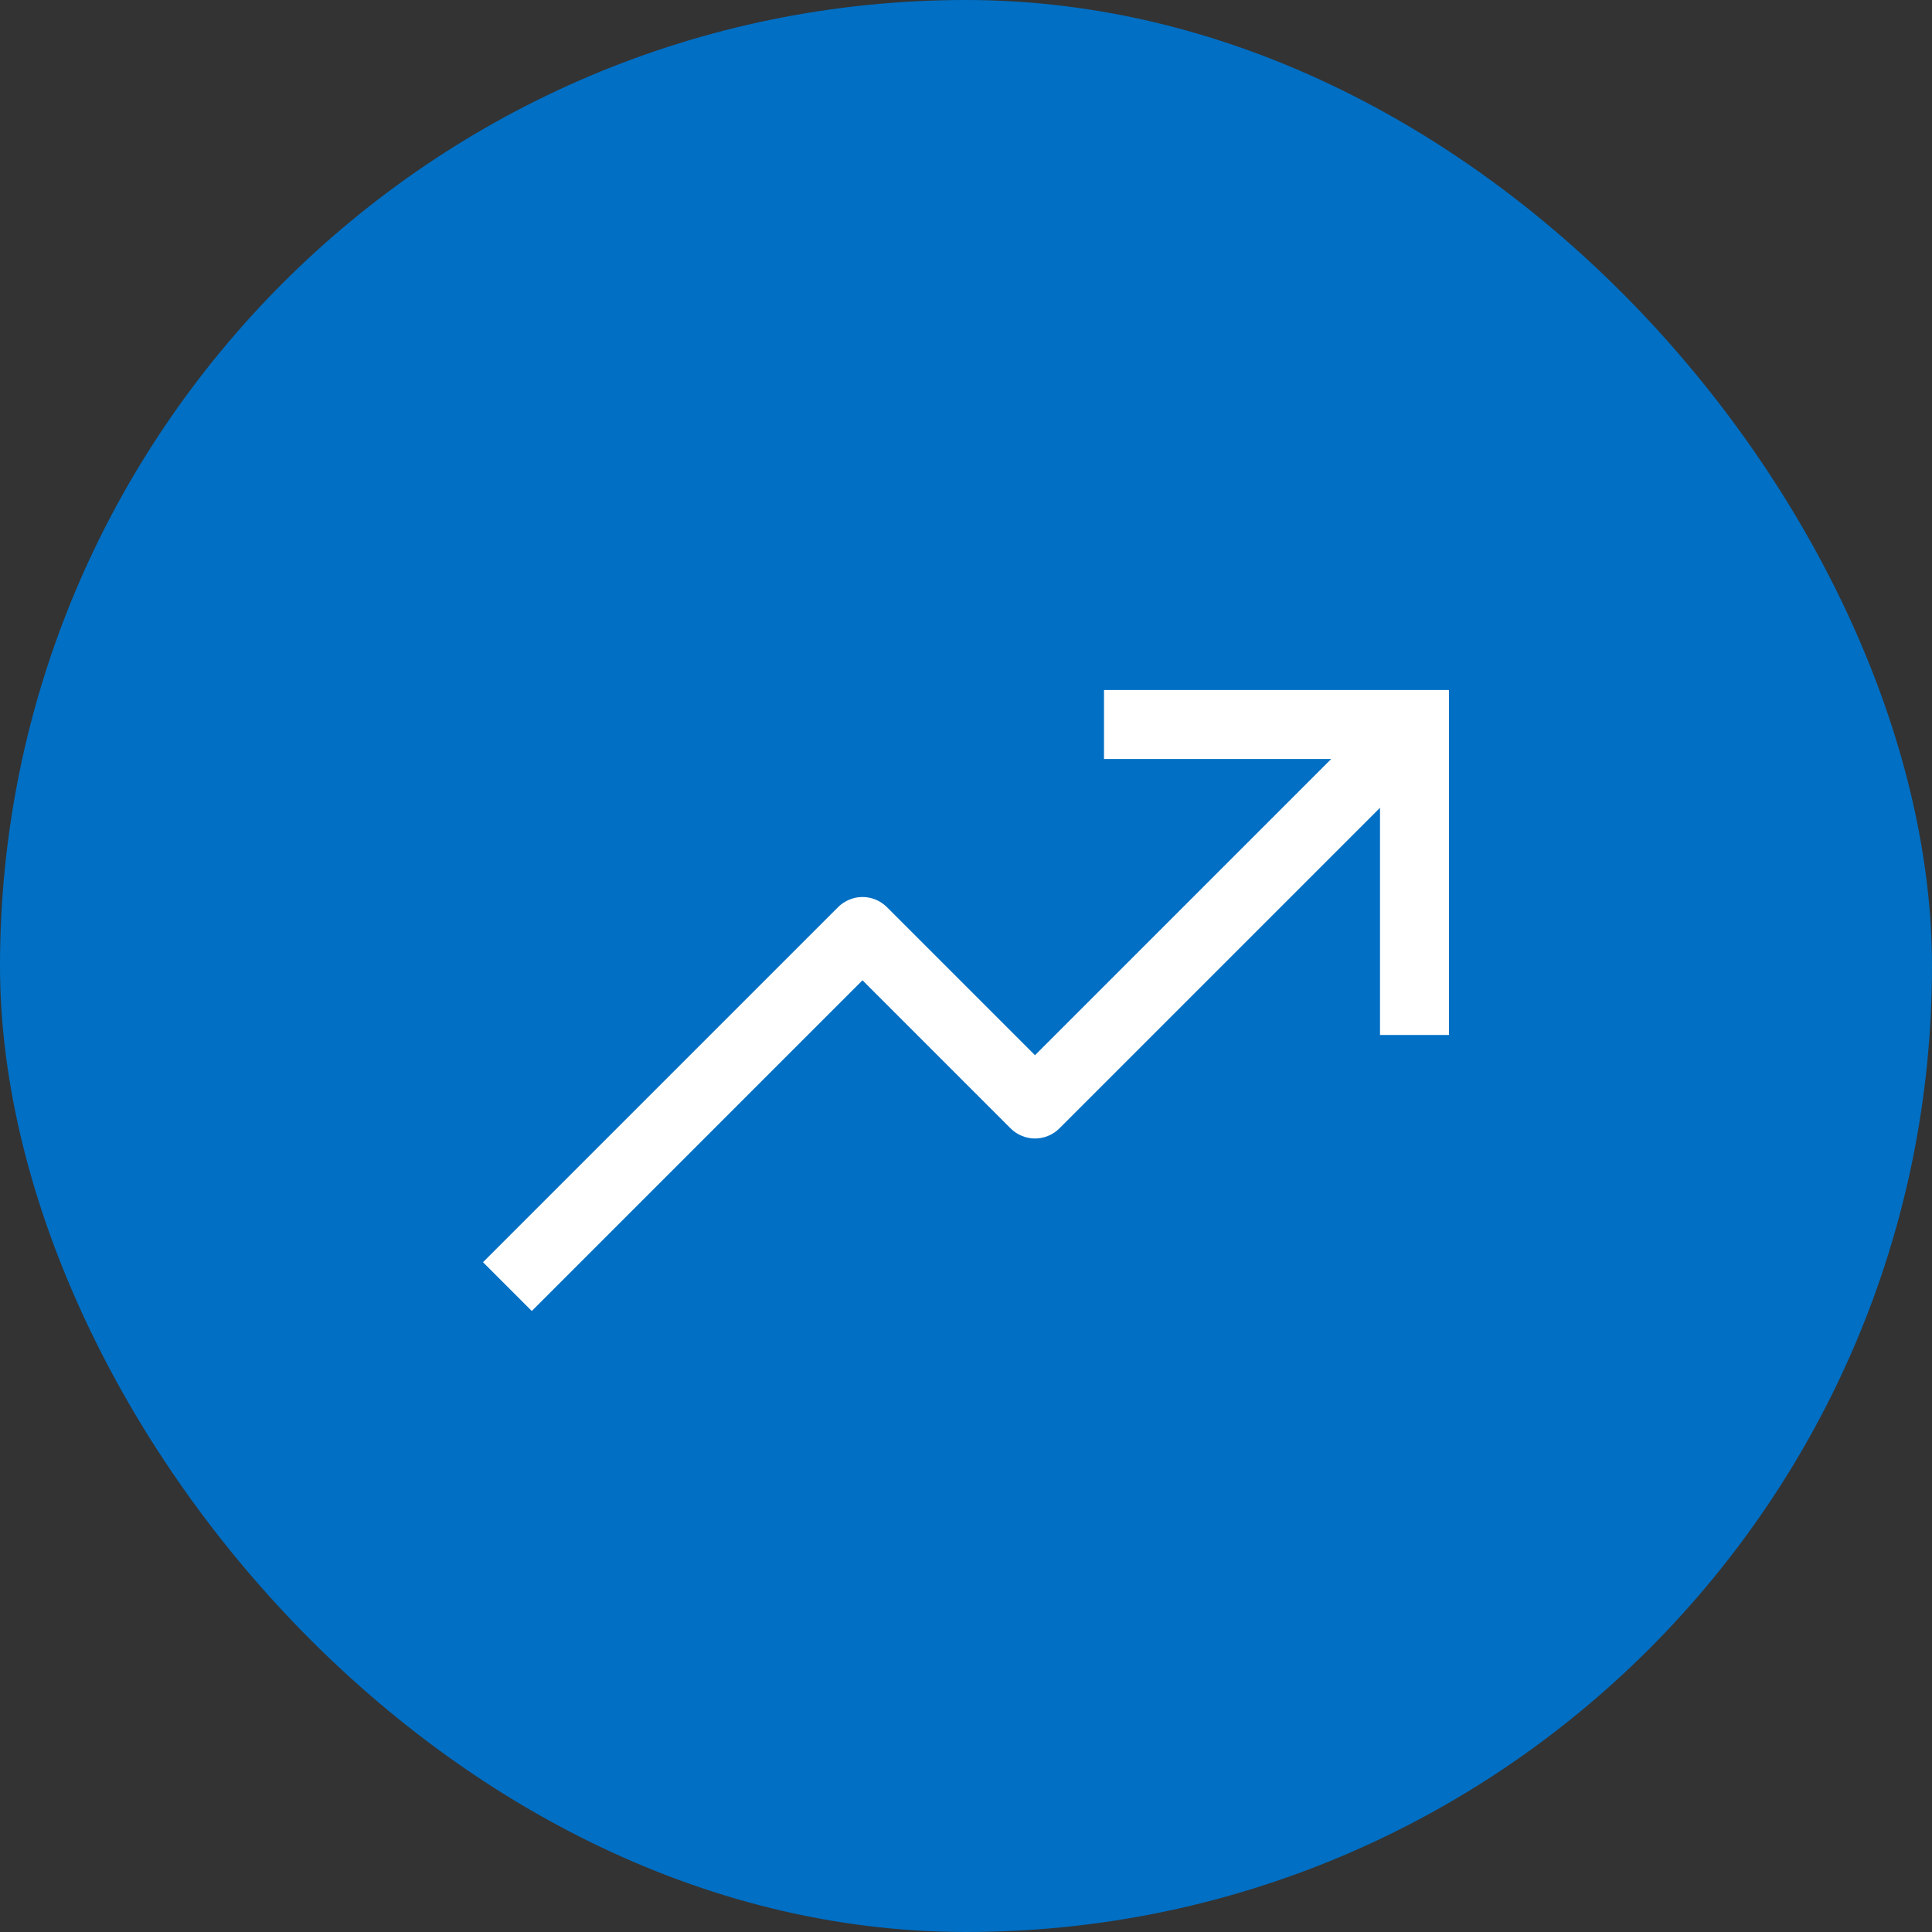 <svg width="35" height="35" viewBox="0 0 35 35" fill="none" xmlns="http://www.w3.org/2000/svg">
<rect x="0" y="0" width="35" height="35" fill="#333333" stroke="none"/>
<rect width="35" height="35" rx="17.5" fill="#006FC4"/>
<g clip-path="url(#clip0_378_349)">
<path d="M20 12.5V13.75H24.116L18.75 19.116L16.067 16.433C16.009 16.375 15.94 16.329 15.864 16.298C15.788 16.266 15.707 16.25 15.625 16.25C15.543 16.25 15.462 16.266 15.386 16.298C15.31 16.329 15.241 16.375 15.183 16.433L8.75 22.866L9.634 23.75L15.625 17.759L18.308 20.442C18.366 20.5 18.435 20.546 18.511 20.577C18.587 20.609 18.668 20.625 18.75 20.625C18.832 20.625 18.913 20.609 18.989 20.577C19.065 20.546 19.134 20.5 19.192 20.442L25 14.634V18.75H26.25V12.5H20Z" fill="white"/>
</g>
<defs>
<clipPath id="clip0_378_349">
<rect width="20" height="20" fill="white" transform="translate(7.5 7.5)"/>
</clipPath>
</defs>
</svg>
